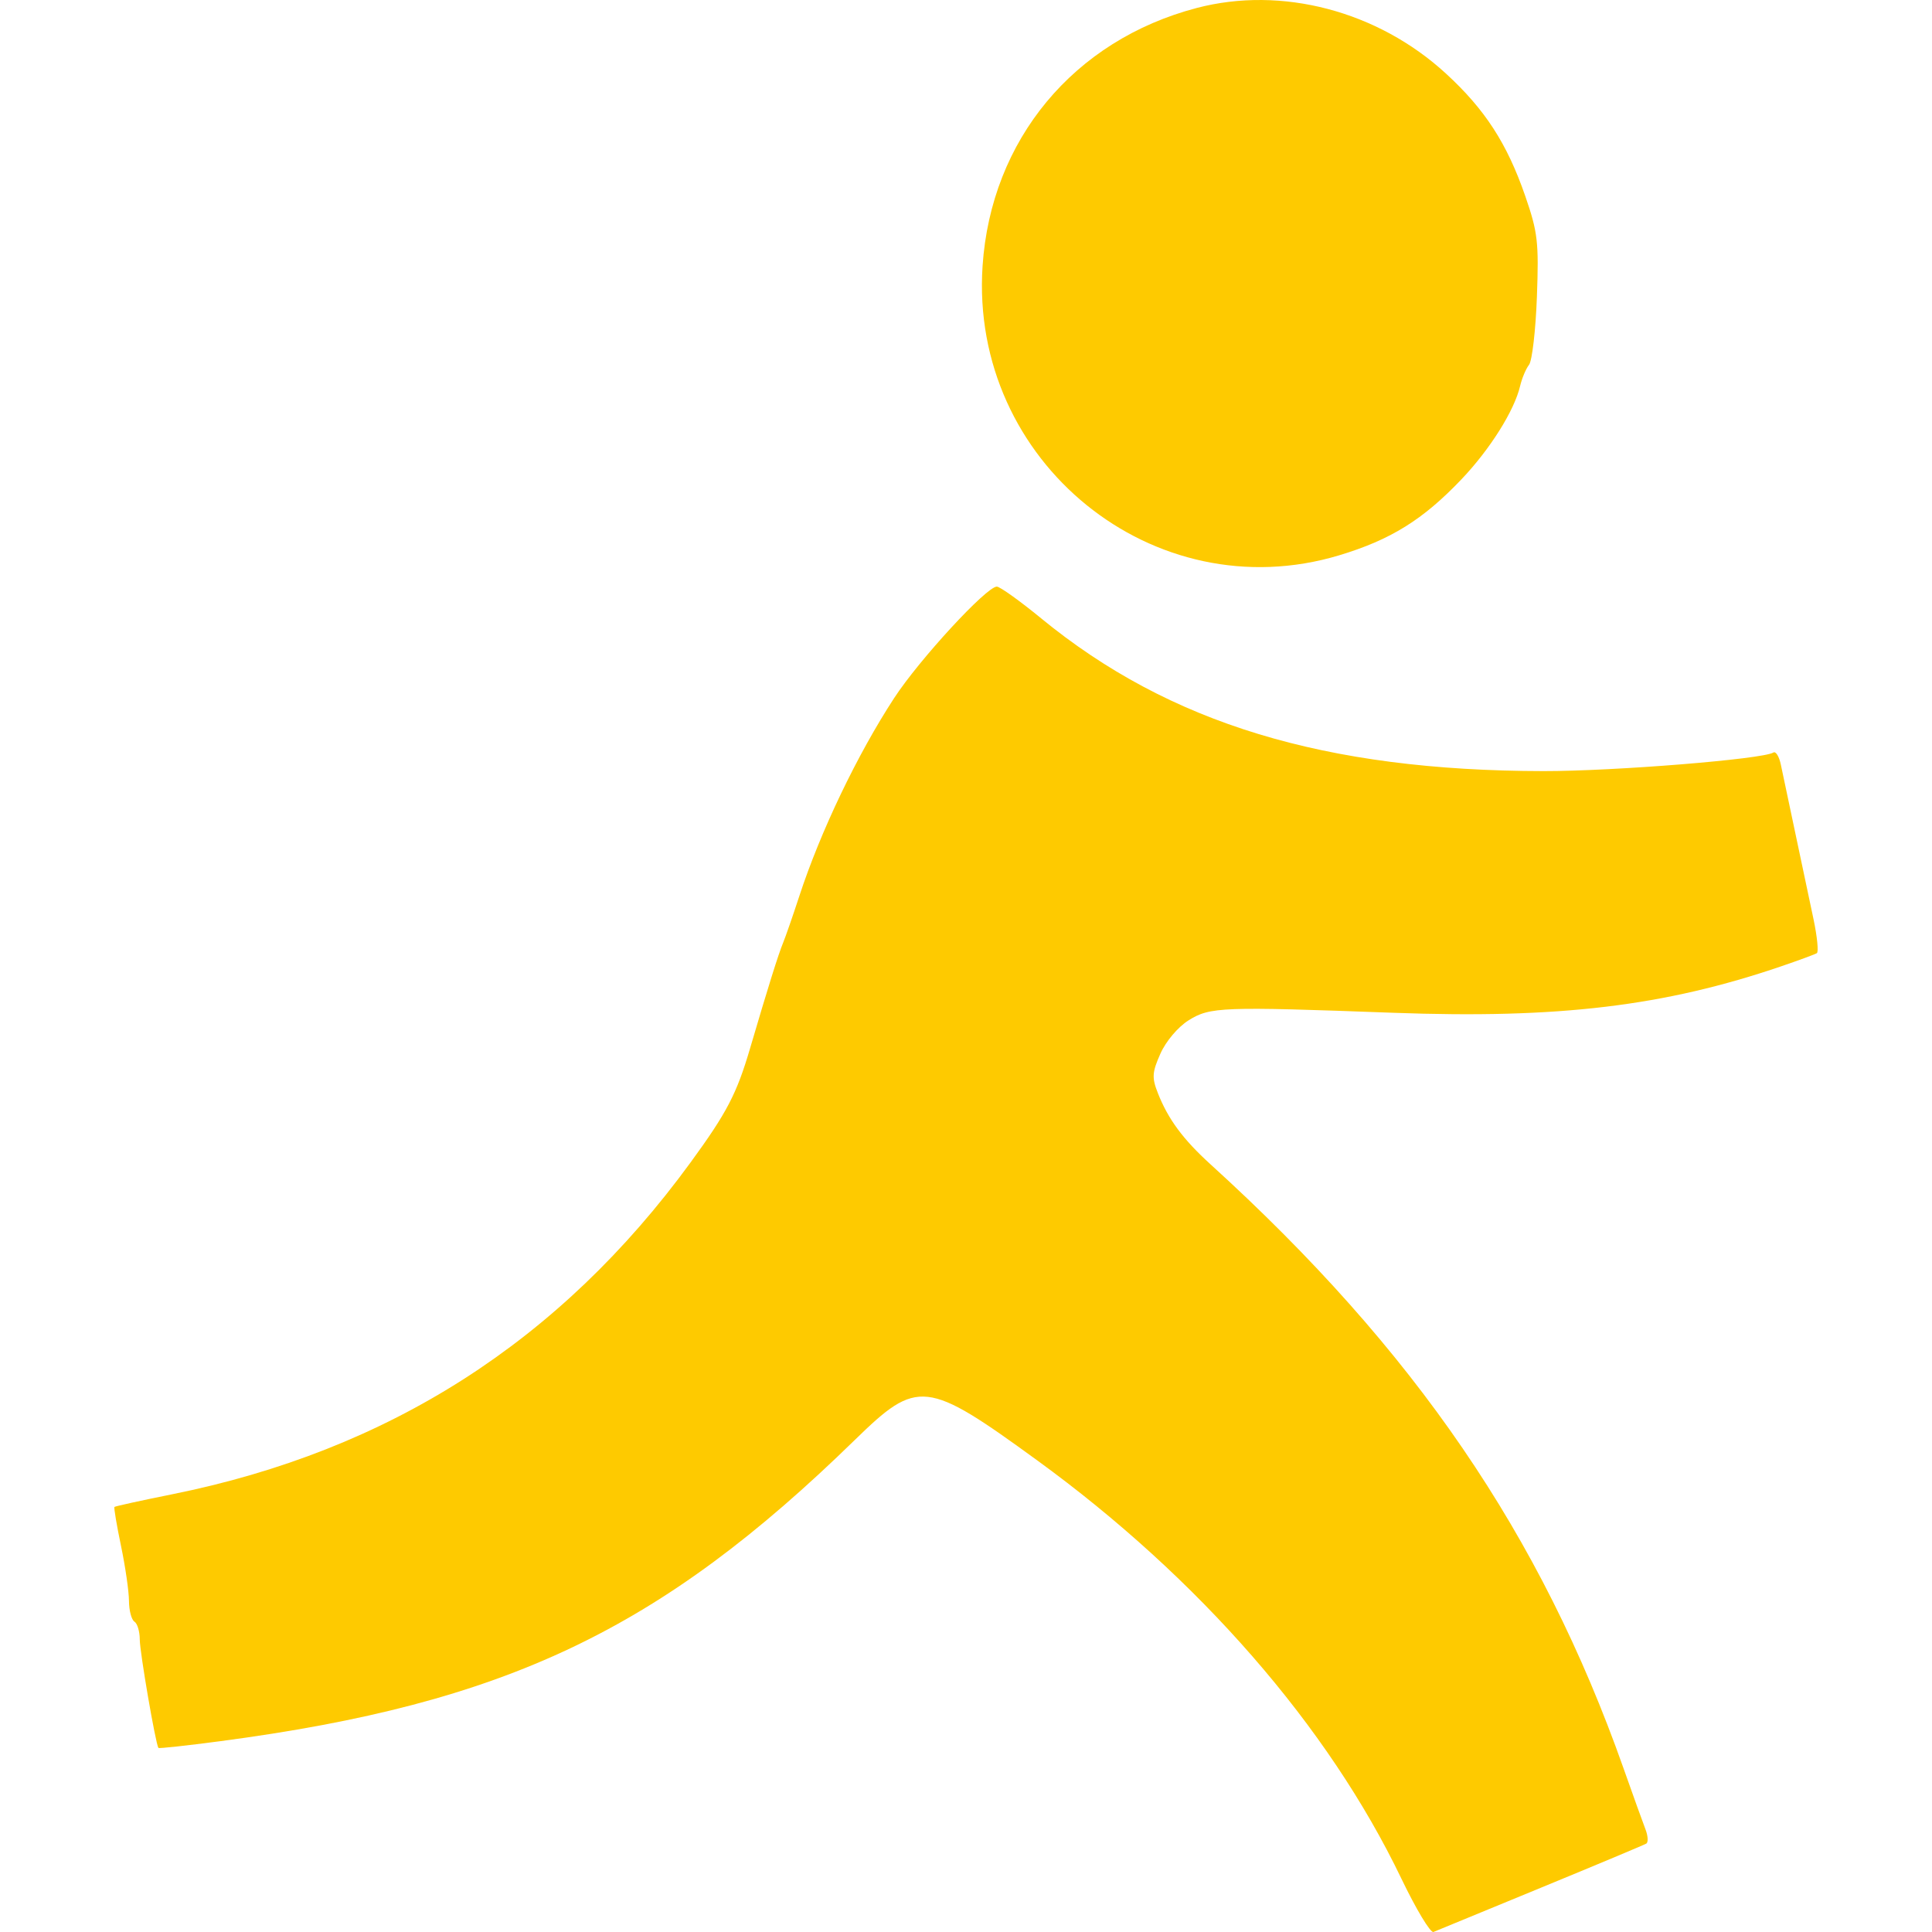 <?xml version="1.0" encoding="UTF-8" standalone="no"?>
<svg
   xmlns:dc="http://purl.org/dc/elements/1.1/"
   xmlns:cc="http://creativecommons.org/ns#"
   xmlns:rdf="http://www.w3.org/1999/02/22-rdf-syntax-ns#"
   xmlns:svg="http://www.w3.org/2000/svg"
   xmlns="http://www.w3.org/2000/svg"
   xmlns:sodipodi="http://sodipodi.sourceforge.net/DTD/sodipodi-0.dtd"
   xmlns:inkscape="http://www.inkscape.org/namespaces/inkscape"
   version="1.1"
   id="Layer_1"
   x="0px"
   y="0px"
   viewBox="-325.181 -251.332 561.906 561.906"
   enable-background="new -325.181 -251.332 1000 772.902"
   xml:space="preserve"
   sodipodi:docname="aim.svg"
   inkscape:version="1.0.2-2 (e86c870879, 2021-01-15)"><defs
   id="defs52" /><sodipodi:namedview
   pagecolor="#ffffff"
   bordercolor="#666666"
   borderopacity="1"
   objecttolerance="10"
   gridtolerance="10"
   guidetolerance="10"
   inkscape:pageopacity="0"
   inkscape:pageshadow="2"
   inkscape:window-width="1366"
   inkscape:window-height="705"
   id="namedview50"
   showgrid="false"
   fit-margin-top="0"
   fit-margin-left="0"
   fit-margin-right="0"
   fit-margin-bottom="0"
   inkscape:zoom="0.30513621"
   inkscape:cx="736.64572"
   inkscape:cy="341.8539"
   inkscape:window-x="-8"
   inkscape:window-y="-8"
   inkscape:window-maximized="1"
   inkscape:current-layer="Layer_1"
   inkscape:document-rotation="0" />

<path
   id="path245"
   style="fill:#feca00;stroke-width:1.569;fill-opacity:1"
   d="m 122.913,297.724 c 16.282,-6.702 30.103,-12.49 30.713,-12.861 0.61,-0.372 0.501,-2.25 -0.243,-4.175 -0.744,-1.924 -3.614,-9.899 -6.377,-17.721 C 123.005,195.027 86.266,141.289 26.943,87.353 c -8.057,-7.325 -12.38,-13.168 -15.373,-20.779 -1.773,-4.509 -1.674,-6.019 0.756,-11.483 1.593,-3.582 5.114,-7.744 8.177,-9.664 6.259,-3.923 9.605,-4.047 59.563,-2.2 48.027,1.776 78.884,-1.928 112.902,-13.551 5.109,-1.746 9.729,-3.449 10.266,-3.786 0.537,-0.337 0.113,-4.73 -0.942,-9.762 -1.055,-5.033 -3.429,-16.261 -5.276,-24.952 -1.846,-8.691 -3.76,-17.746 -4.252,-20.122 -0.493,-2.376 -1.472,-3.959 -2.176,-3.517 -3.098,1.942 -46.306,5.43 -66.896,5.401 -63.508,-0.091 -108.773,-13.858 -146.046,-44.418 -6.199,-5.083 -12.008,-9.242 -12.908,-9.242 -3.004,0 -22.528,21.191 -29.846,32.394 -10.714,16.401 -21.447,38.816 -27.619,57.677 -1.849,5.649 -3.946,11.693 -4.661,13.432 -1.433,3.483 -4.36,12.831 -9.612,30.697 -3.922,13.342 -6.76,18.789 -17.351,33.3 -37.935,51.977 -87.66,83.794 -150.812,96.499 -8.991,1.809 -16.518,3.462 -16.727,3.674 -0.209,0.212 0.649,5.314 1.907,11.338 1.258,6.024 2.3,13.221 2.315,15.995 0.015,2.773 0.728,5.482 1.585,6.019 0.857,0.537 1.558,2.89 1.557,5.229 -10e-4,3.608 4.603,30.352 5.423,31.503 0.152,0.213 8.284,-0.673 18.072,-1.969 82.942,-10.98 127.756,-32.266 184.511,-87.64 18.227,-17.784 20.731,-17.502 52.975,5.955 47.183,34.327 84.682,77.387 105.933,121.642 4.275,8.904 8.482,15.896 9.348,15.538 0.866,-0.358 14.897,-6.134 31.179,-12.836 z M 64.327,-89.832 c 14.951,-4.502 24.366,-10.351 35.52,-22.069 8.337,-8.758 15.4,-19.986 17.084,-27.157 0.527,-2.245 1.695,-5.028 2.596,-6.183 0.9,-1.156 1.93,-10.044 2.287,-19.752 0.586,-15.926 0.254,-18.793 -3.396,-29.342 -5.293,-15.294 -11.695,-25.173 -23.093,-35.634 -19.812,-18.183 -47.733,-25.523 -72.443,-19.045 -35.807,9.388 -59.855,38.364 -62.292,75.06 -3.781,56.918 49.795,100.363 103.738,84.122 z" /></svg>

